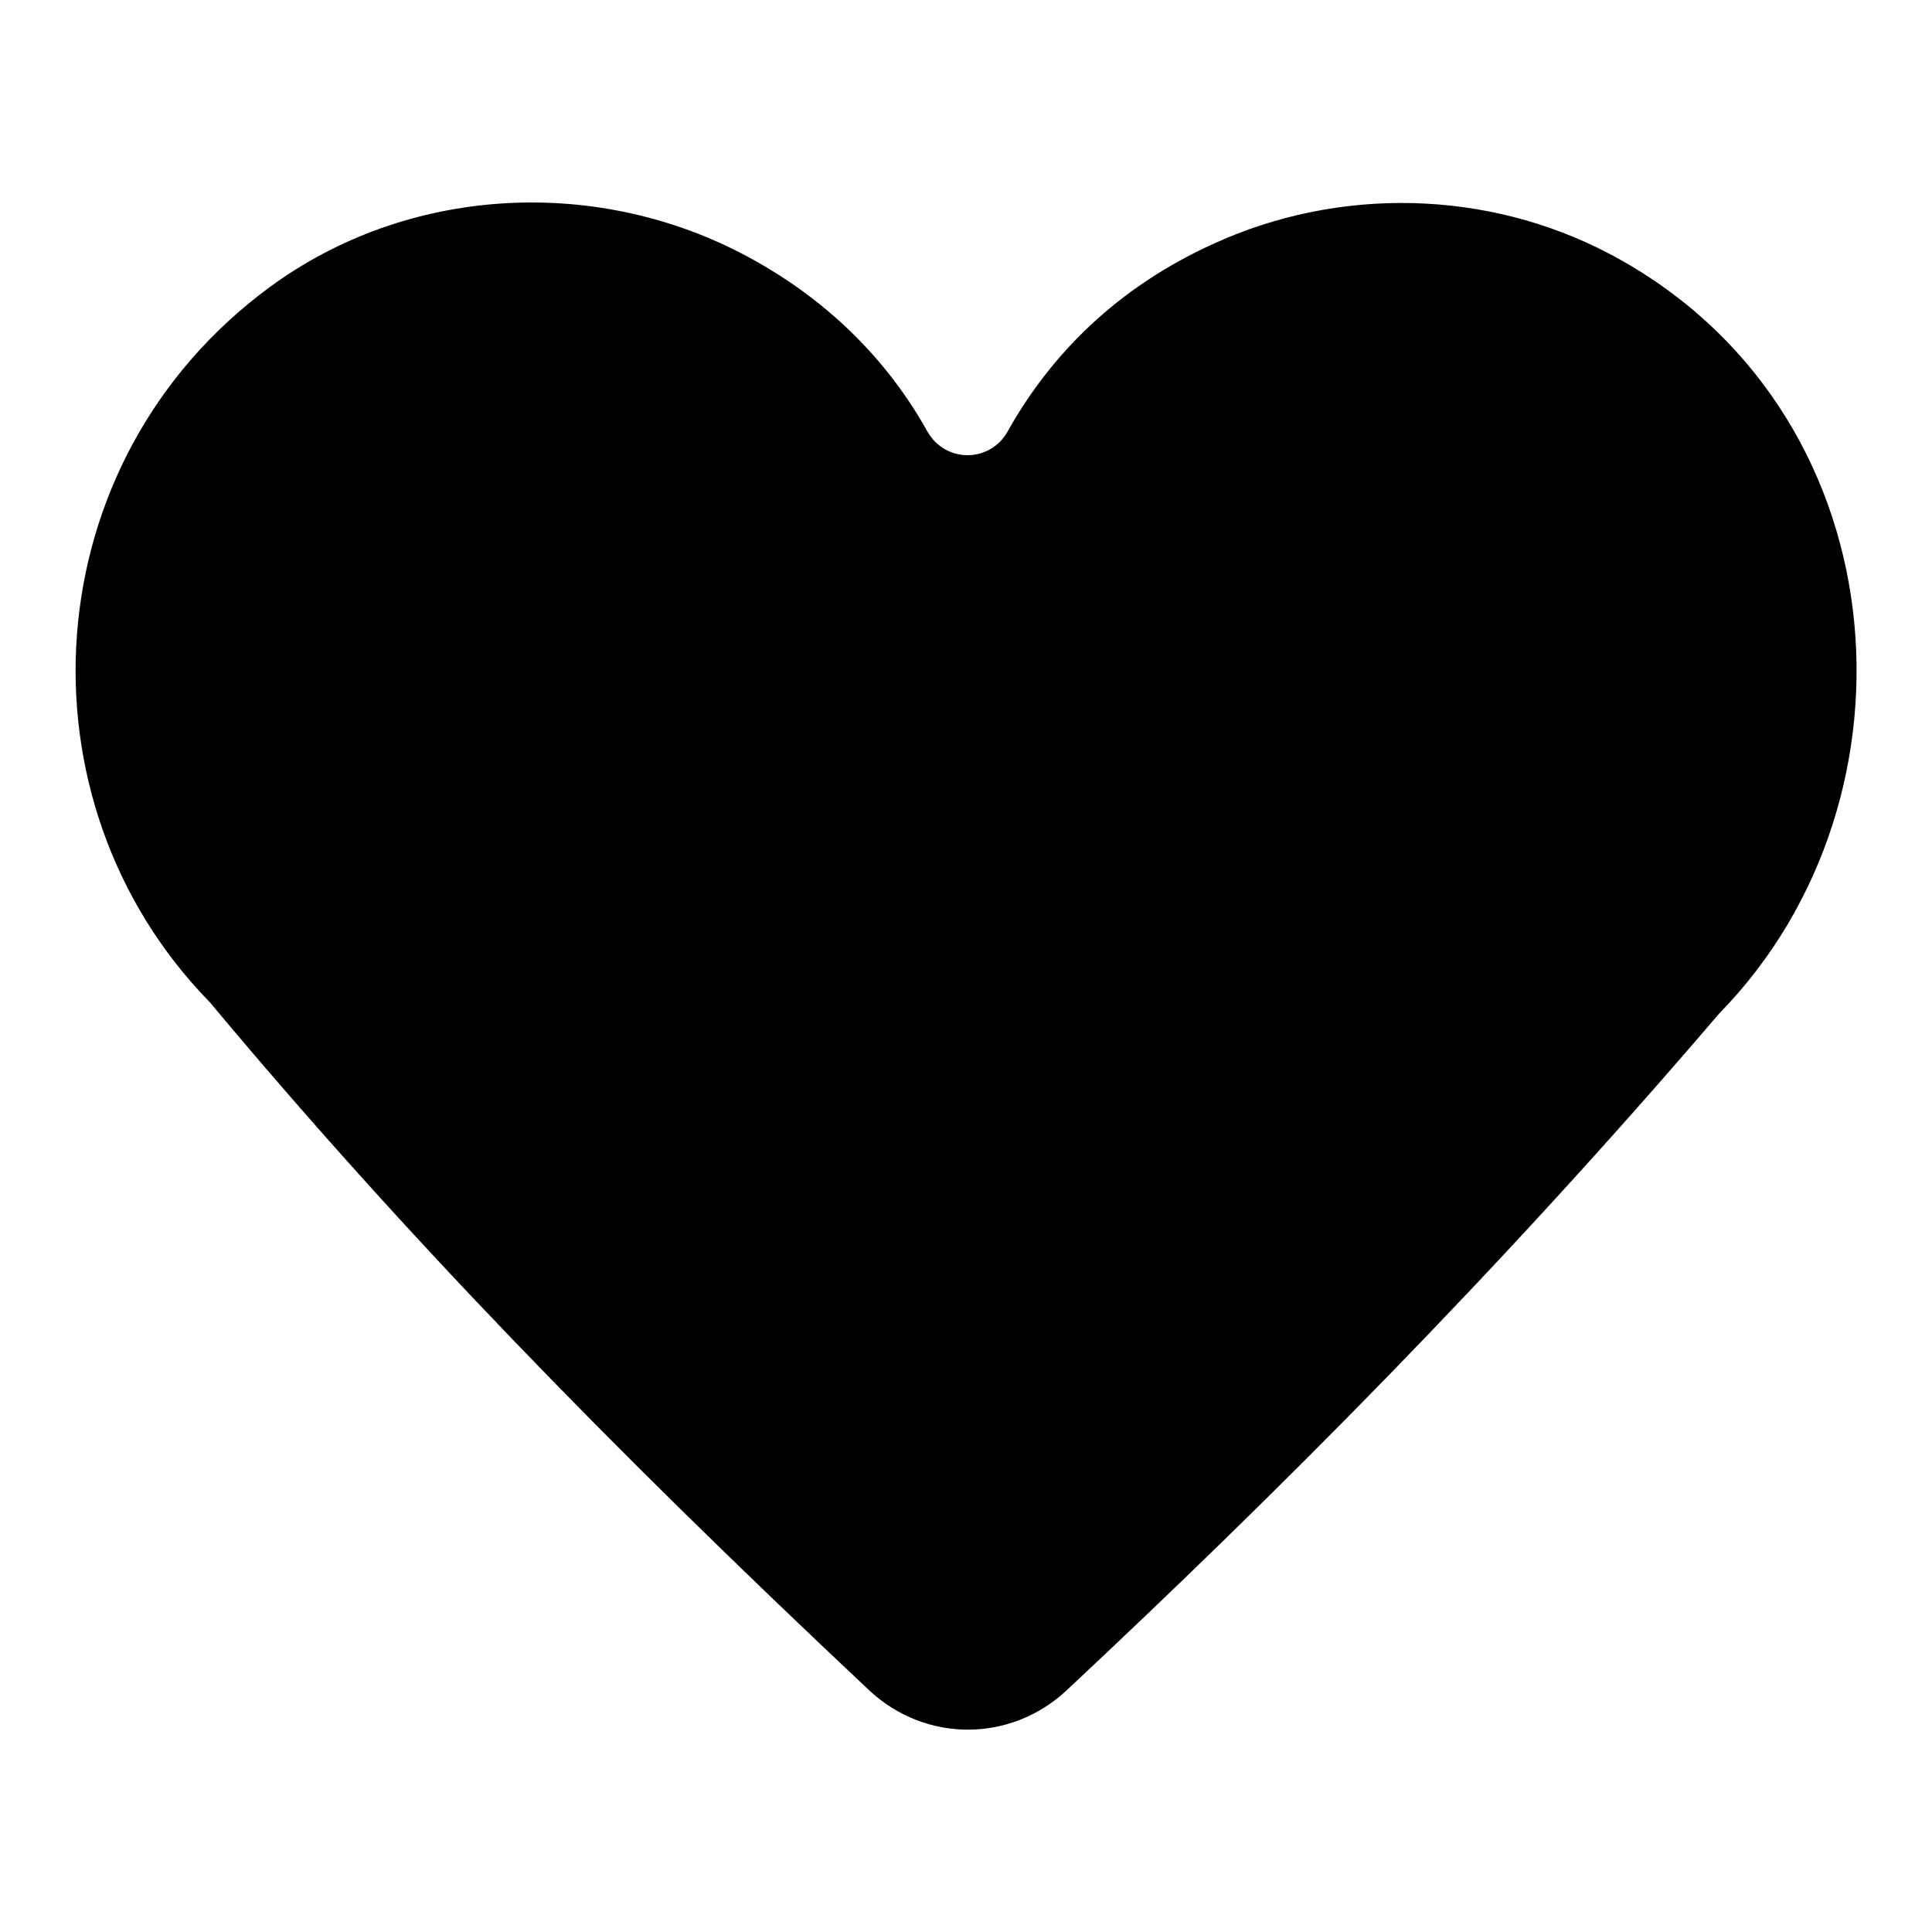 <?xml version="1.0" encoding="utf-8"?>
<!-- Svg Vector Icons : http://www.onlinewebfonts.com/icon -->
<!DOCTYPE svg PUBLIC "-//W3C//DTD SVG 1.1//EN" "http://www.w3.org/Graphics/SVG/1.1/DTD/svg11.dtd">
<svg version="1.1" xmlns="http://www.w3.org/2000/svg" xmlns:xlink="http://www.w3.org/1999/xlink" x="0px" y="0px" viewBox="0 0 256 256" enable-background="new 0 0 256 256" xml:space="preserve">
<g><g><path fill="#000000" d="M115.2,224c-34.9-32.8-62.1-60.9-87.4-91.2C1.7,106.1,4.3,61.1,35.8,38c18-13.2,42.5-14.7,62.3-4.5c11.4,5.9,19.5,14.2,24.8,23.7c2.4,4.2,8.3,4.1,10.6,0c5.7-10.2,14.5-19.1,27.3-24.9c16.6-7.6,36.2-7.2,52.4,1.3c38.6,20.3,42.7,72,14.6,100.7c-29.4,34.4-58.9,63.9-86.6,89.8C133.8,230.9,122.6,230.9,115.2,224z"/></g></g>
</svg>